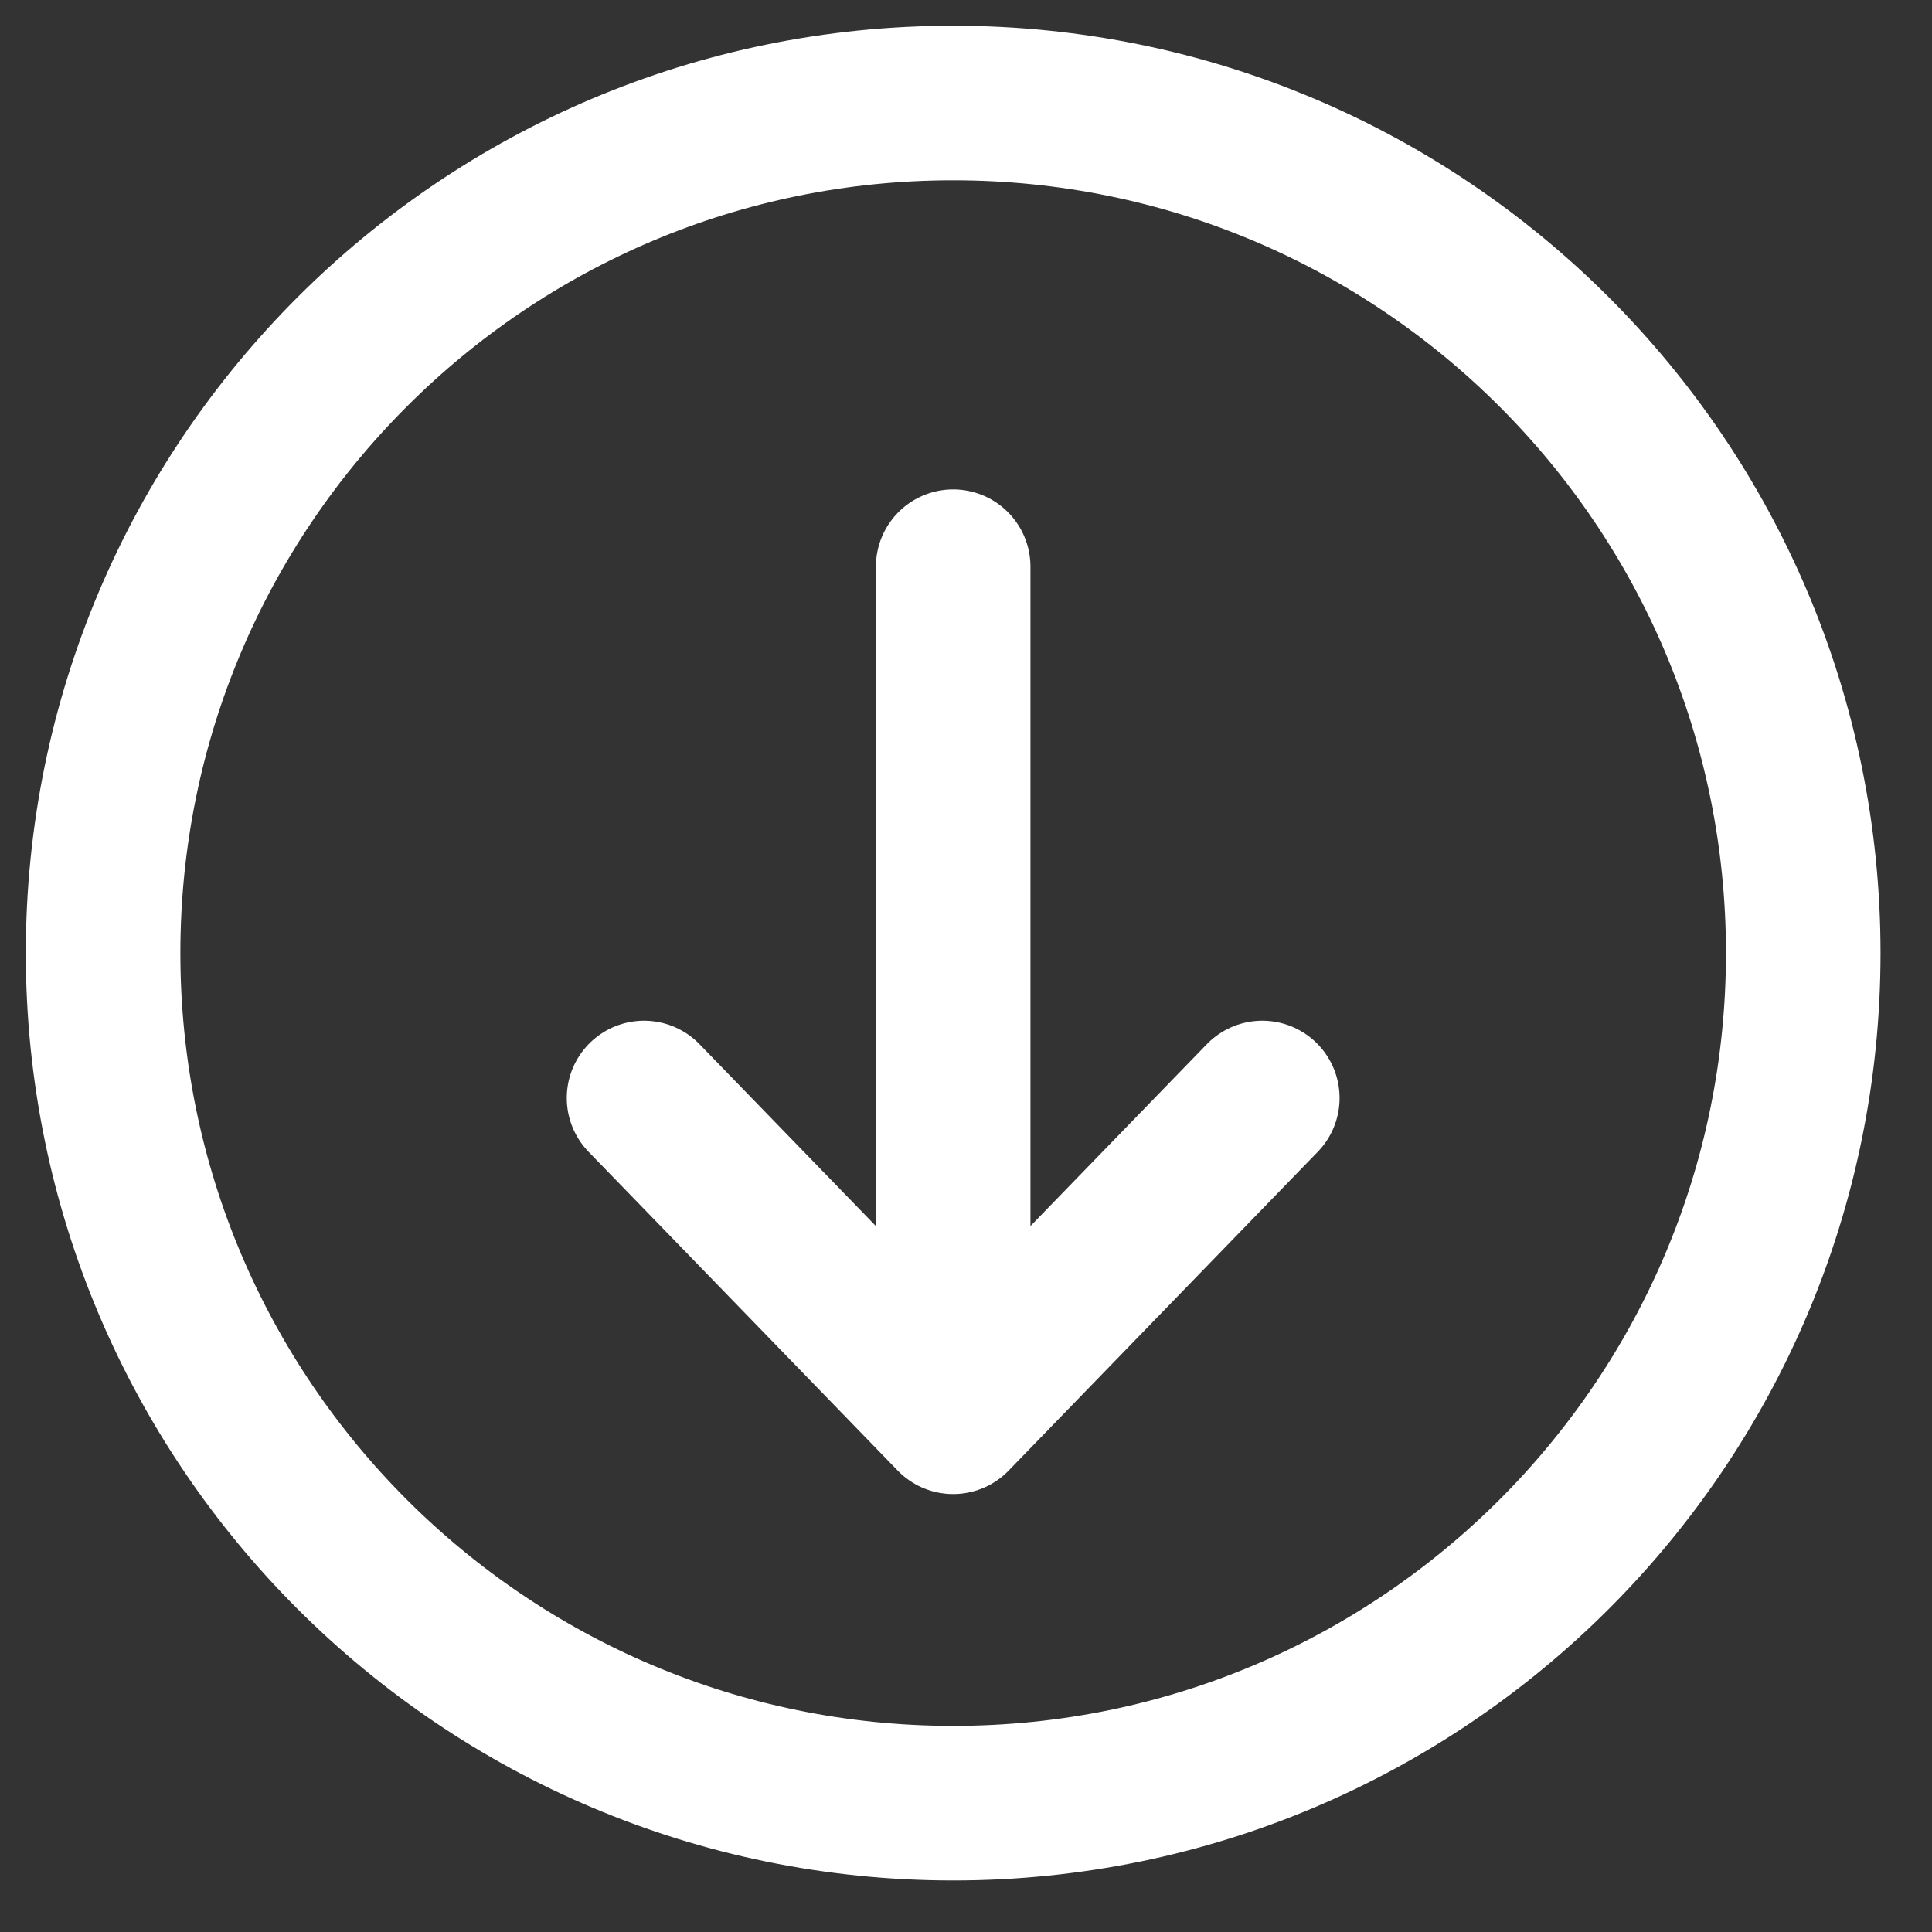 <svg width="25" height="25" viewBox="0 0 25 25" fill="none" xmlns="http://www.w3.org/2000/svg"><rect x="0" y="0" width="25" height="25" fill="#333333" stroke="none"/><path clip-rule="evenodd" d="M1.334 12.333c0 6.075 4.925 11 11 11s11-4.925 11-11-4.925-11-11-11-11 4.925-11 11z" stroke="#ffffff" stroke-width="2" stroke-linecap="round" stroke-linejoin="round"/><path d="M12.334 7.333v11m0 0l4-4.125m-4 4.125l-4-4.125" stroke="#ffffff" stroke-width="2" stroke-linecap="round" stroke-linejoin="round"/></svg>